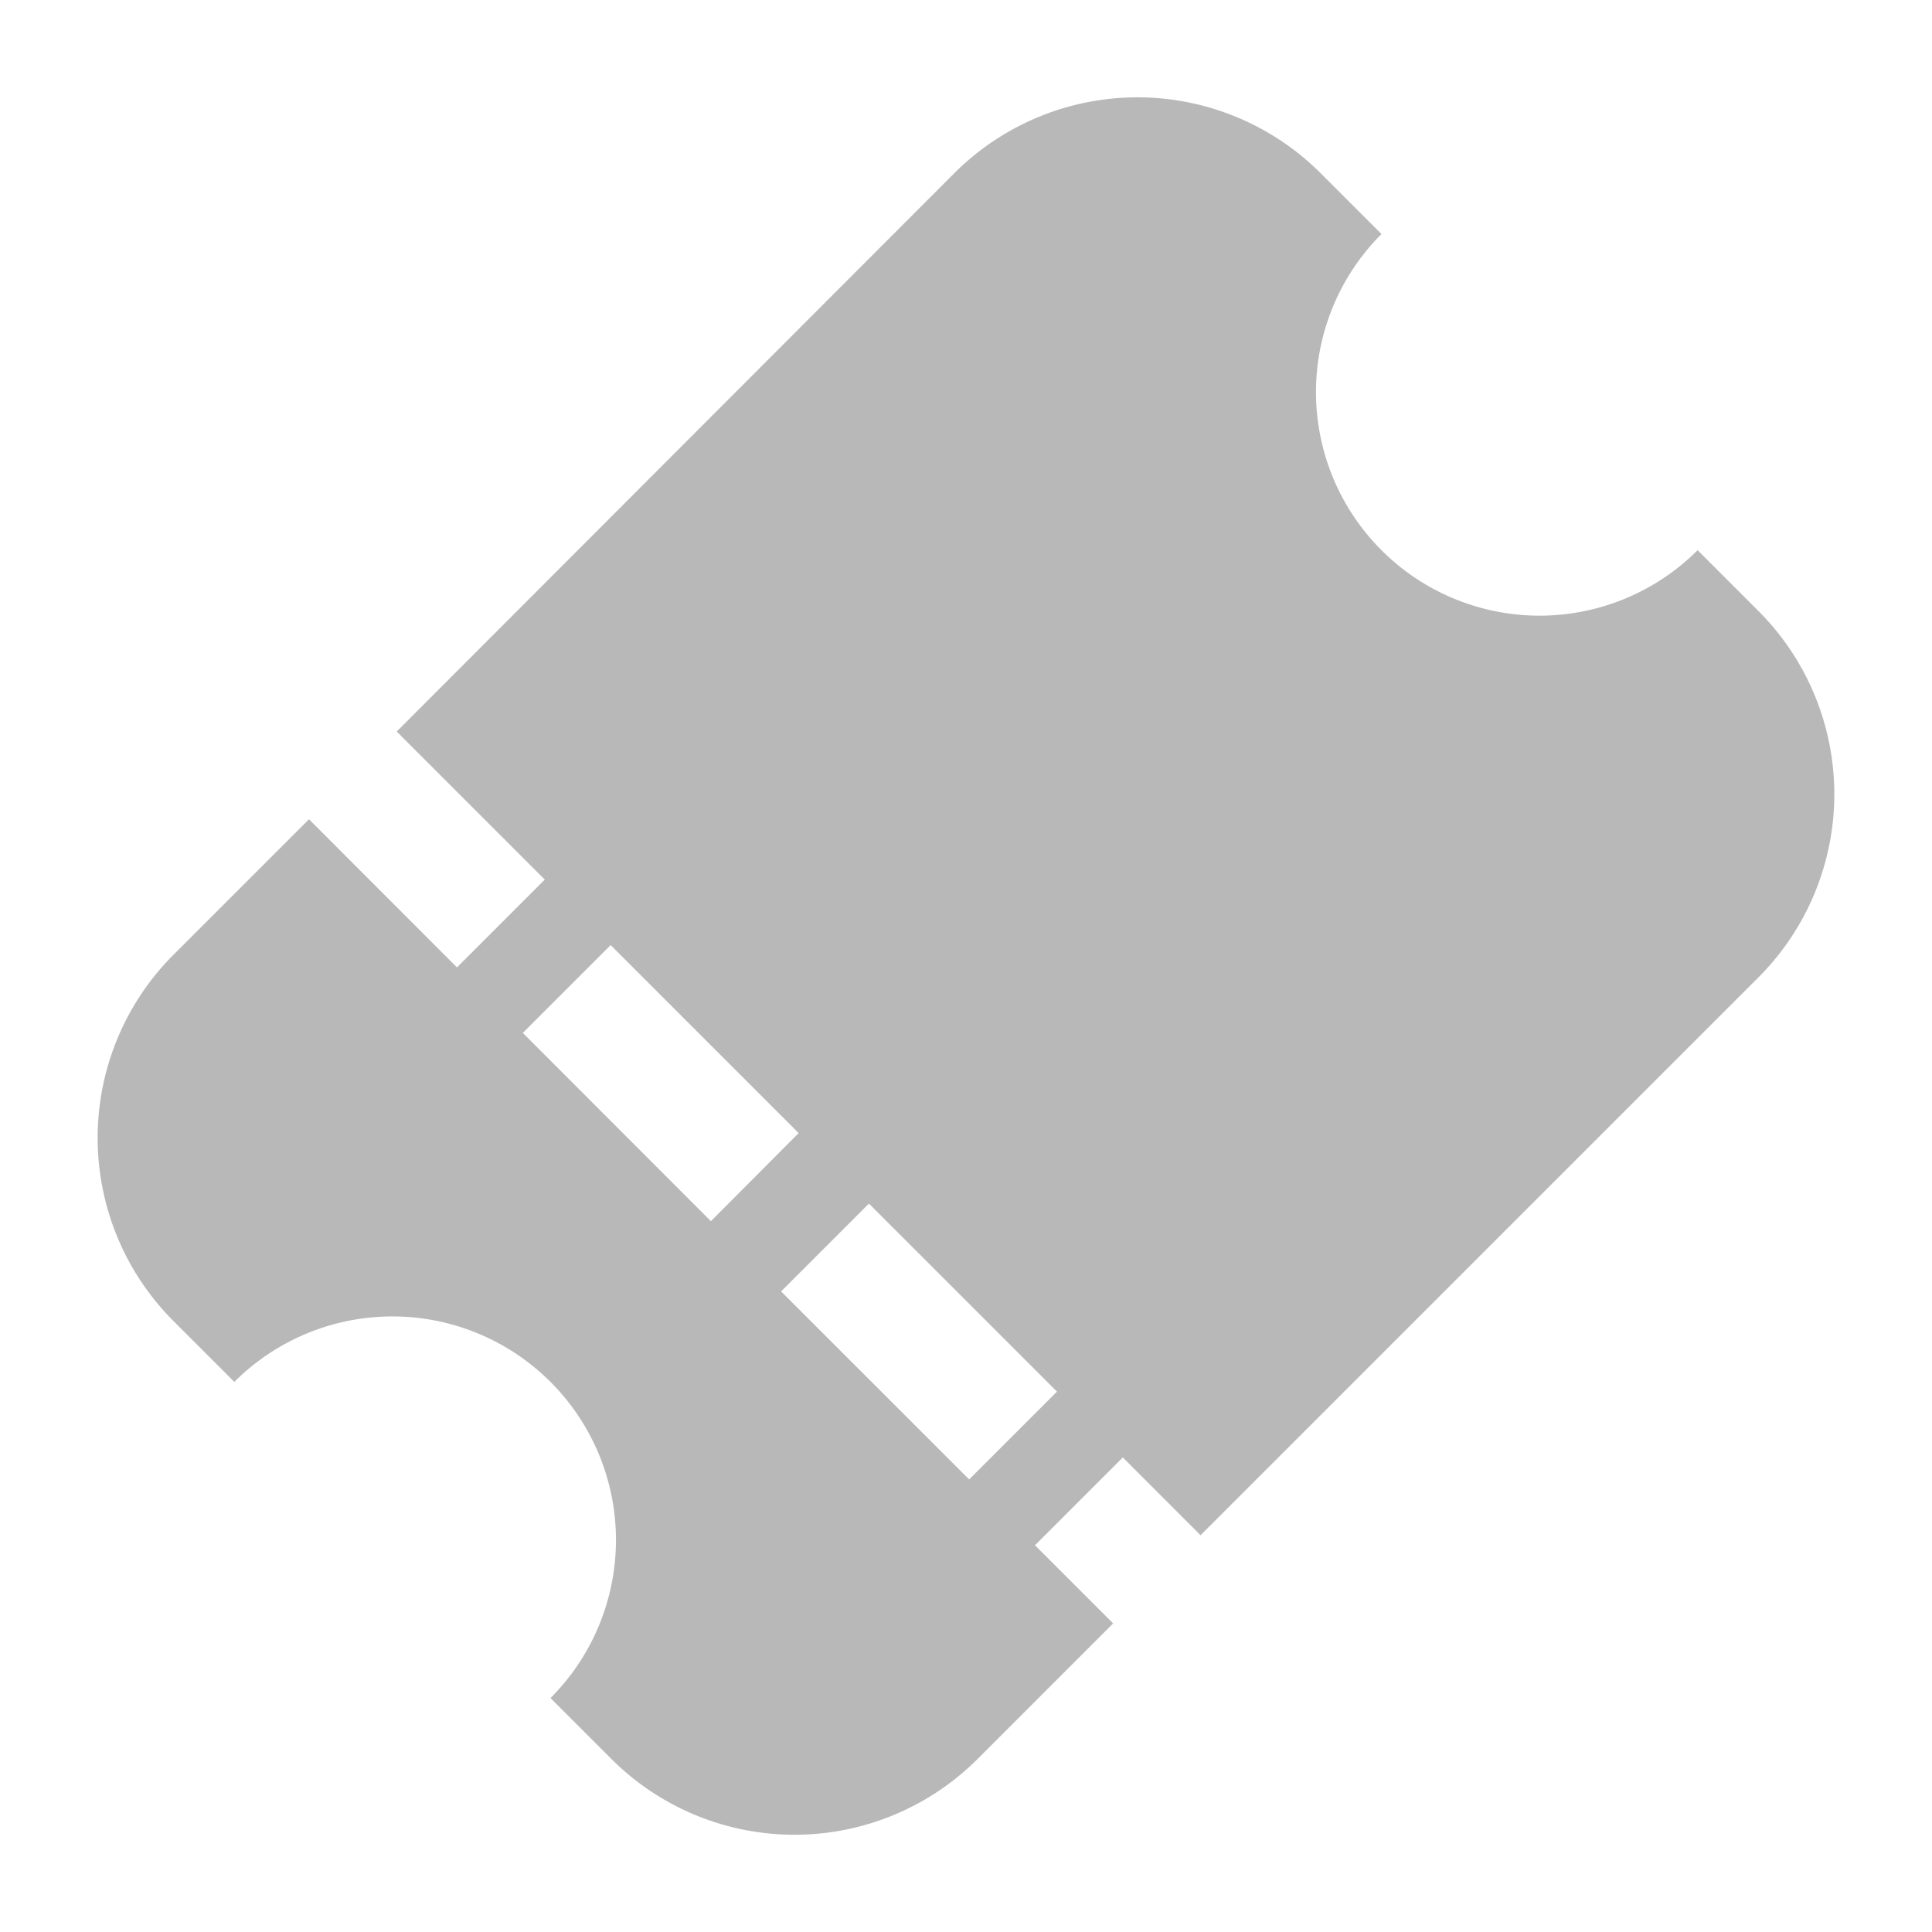 <svg xmlns="http://www.w3.org/2000/svg" width="44" height="44" viewBox="0 0 44 44">
  <g id="Bet_slip_icon" data-name="Bet slip_icon" transform="translate(24.11 -122.326)">
    <g id="组_125140" data-name="组 125140" transform="translate(-18.625 127.812)">
      <path id="路径_8207" data-name="路径 8207" d="M21.347,32.968l2-2,1.771,1.772,12.72-12.72a5.9,5.9,0,0,0,0-8.314l-1.4-1.4a5.089,5.089,0,0,1-7.2-7.2l-1.4-1.4a5.9,5.9,0,0,0-8.314,0L6.811,14.436l3.372,3.372-2,2L4.813,16.434l-3.1,3.1a5.9,5.9,0,0,0,0,8.314l1.4,1.4a5.089,5.089,0,0,1,7.2,7.2l1.4,1.4a5.9,5.9,0,0,0,8.314,0l3.1-3.1Zm-7.381-7.381L9.683,21.3l2-2,4.282,4.282Zm5.882,5.882-4.283-4.282,2-2,4.283,4.282Z" transform="translate(-3.261 -3.262)" fill="#b8b8b8" stroke="rgba(0,0,0,0)" stroke-width="1"/>
      <rect id="矩形_2483" data-name="矩形 2483" width="44" height="44" transform="translate(-5.486 -5.486)" fill="#b8b8b8" opacity="0"/>
    </g>
  </g>
</svg>
